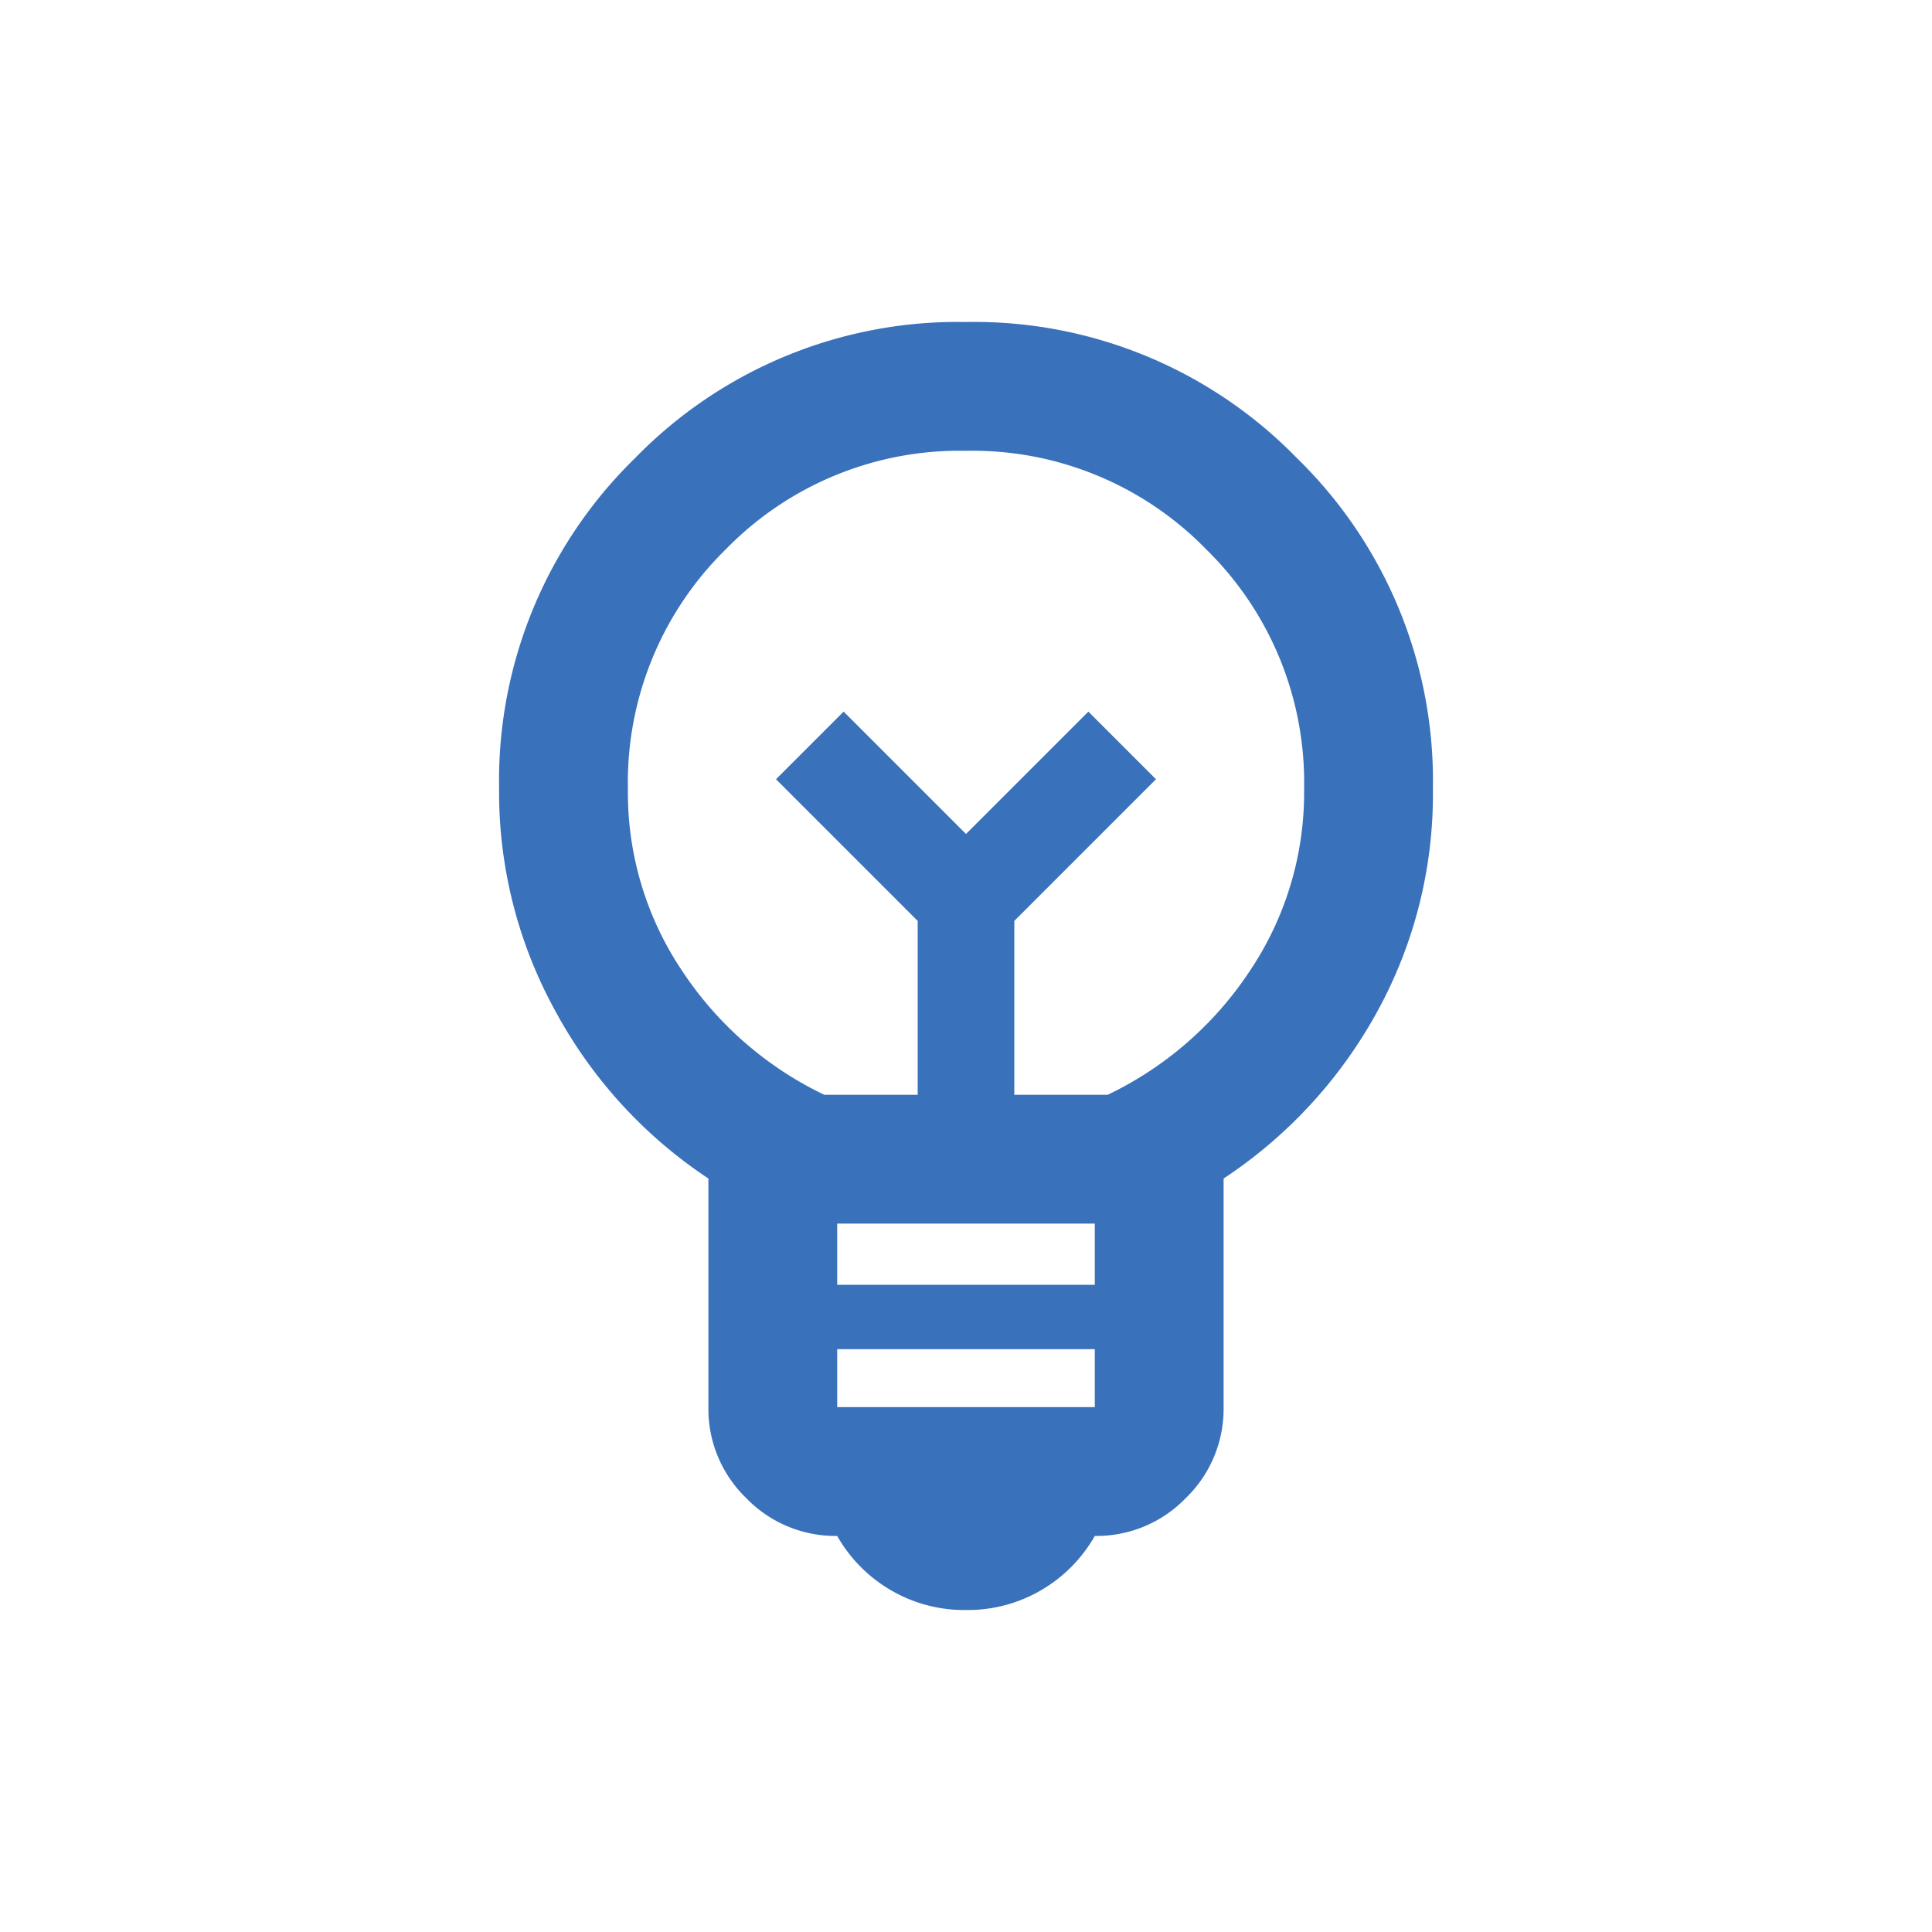 <svg xmlns="http://www.w3.org/2000/svg" width="96" height="96" viewBox="0 0 96 96">
  <g id="SME-customized-icon" transform="translate(-215 -1507)">
    <rect id="Rectangle_6024" data-name="Rectangle 6024" width="96" height="96" rx="11" transform="translate(215 1507)" fill="none"/>
    <path id="Path_10269" data-name="Path 10269" d="M213.2-816a7.21,7.21,0,0,1-3.76-1,7.27,7.27,0,0,1-2.64-2.68,6.163,6.163,0,0,1-4.52-1.88,6.163,6.163,0,0,1-1.88-4.52v-11.36a23.182,23.182,0,0,1-7.56-8.24A22.55,22.55,0,0,1,190-856.8a22.378,22.378,0,0,1,6.76-16.44A22.378,22.378,0,0,1,213.2-880a22.378,22.378,0,0,1,16.44,6.76,22.378,22.378,0,0,1,6.76,16.44,22.416,22.416,0,0,1-2.84,11.2,23.386,23.386,0,0,1-7.56,8.16v11.36a6.163,6.163,0,0,1-1.88,4.52,6.163,6.163,0,0,1-4.52,1.88,7.27,7.27,0,0,1-2.64,2.68A7.21,7.21,0,0,1,213.2-816Zm-6.4-10.08h12.8v-2.88H206.8Zm0-6.08h12.8v-3.04H206.8Zm-.64-9.44h4.64v-8.64l-7.04-7.04,3.36-3.36,6.08,6.08,6.08-6.08,3.36,3.36-7.04,7.04v8.64h4.64a17.52,17.52,0,0,0,7.04-6.12A15.891,15.891,0,0,0,230-856.8a16.216,16.216,0,0,0-4.88-11.92,16.216,16.216,0,0,0-11.92-4.88,16.216,16.216,0,0,0-11.92,4.88,16.216,16.216,0,0,0-4.88,11.92,15.891,15.891,0,0,0,2.72,9.08A17.52,17.52,0,0,0,206.16-841.6ZM213.2-854.56ZM213.2-857.6Z" transform="translate(49.8 2403)" fill="#3971bb"/>
  </g>
</svg>
